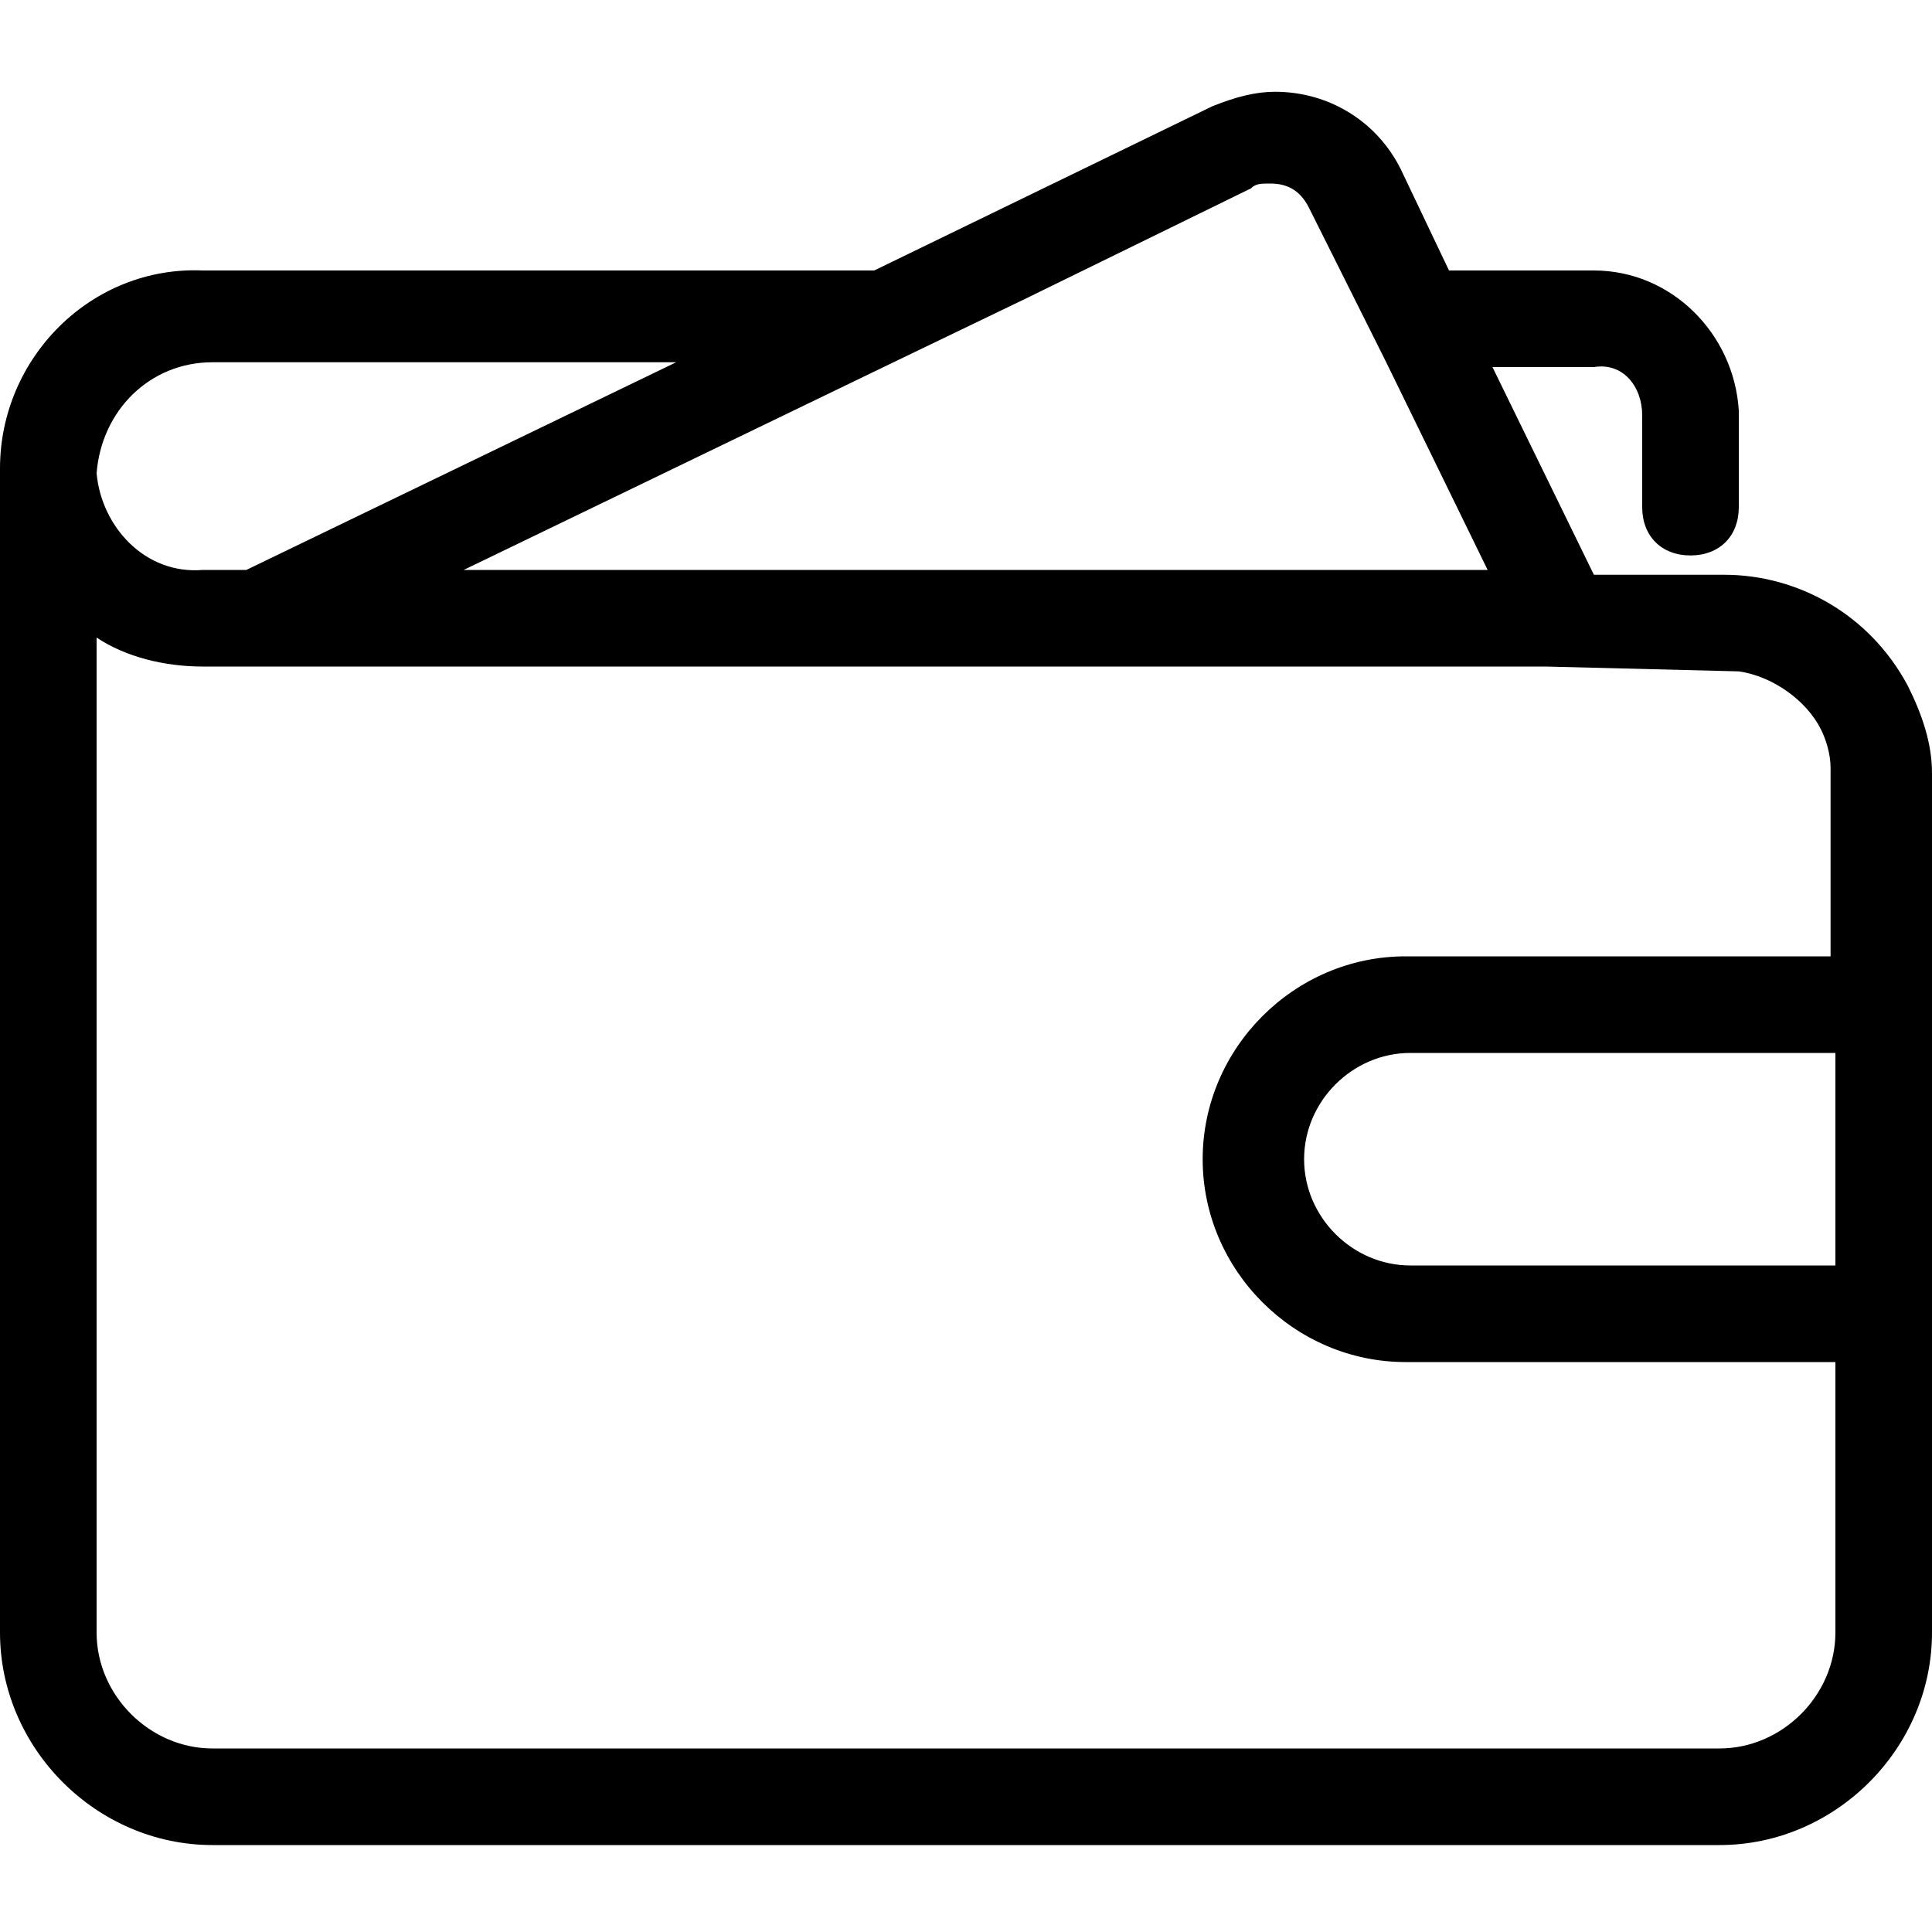<?xml version="1.0" encoding="UTF-8"?>
<svg xmlns="http://www.w3.org/2000/svg" class="svg-icon" style="width: 1em; height: 1em;vertical-align: middle;fill: currentColor;overflow: hidden;" viewBox="0 0 1024 1024" version="1.1">
  <path d="M1024 409.6c0-15.36-5.12-30.72-12.8-46.08-20.48-38.4-58.88-58.88-97.28-58.88l0 0L844.8 304.64l-53.76-110.08 53.76 0 0 0c0 0 0 0 0 0C860.16 192 870.4 204.8 870.4 220.16l0 2.56 0 0c0 0 0 0 0 0l0 46.08c0 15.36 10.24 25.6 25.6 25.6s25.6-10.24 25.6-25.6L921.6 222.72l0 0c0 0 0 0 0 0 0 0 0 0 0-2.56 0 0 0 0 0 0 0 0 0-2.56 0-2.56-2.56-40.96-35.84-74.24-76.8-74.24 0 0 0 0 0 0l0 0 0 0-76.8 0-25.6-53.76c-12.8-25.6-38.4-40.96-66.56-40.96-10.24 0-20.48 2.56-33.28 7.68l-179.2 87.04L112.64 143.36 107.52 143.36C48.64 140.8 0 189.44 0 248.32c0 0 0 2.56 0 2.56 0 0 0 2.56 0 2.56l0 611.84c0 61.44 51.2 112.64 112.64 112.64l798.72 0c61.44 0 112.64-51.2 112.64-112.64L1024 409.6 1024 409.6zM473.6 192 473.6 192 473.6 192l69.12-33.28 120.32-58.88c2.56-2.56 5.12-2.56 10.24-2.56 7.68 0 15.36 2.56 20.48 12.8l38.4 76.8 2.56 5.12 53.76 110.08L245.76 302.08 473.6 192zM112.64 192 358.4 192l-227.84 110.08L107.52 302.08C76.8 304.64 53.76 279.04 51.2 250.88 53.76 217.6 79.36 192 112.64 192zM972.8 865.28c0 33.28-28.16 61.44-61.44 61.44L112.64 926.72c-33.28 0-61.44-28.16-61.44-61.44L51.2 337.92c15.36 10.24 35.84 15.36 56.32 15.36l30.72 0 2.56 0 663.04 0L819.2 353.28l102.4 2.56c17.92 2.56 35.84 15.36 43.52 30.72 2.56 5.12 5.12 12.8 5.12 20.48l0 99.84-225.28 0c-58.88 0-107.52 48.64-107.52 107.52 0 58.88 48.64 107.52 107.52 107.52L972.8 721.92 972.8 865.28zM972.8 670.72l-225.28 0c-30.72 0-56.32-25.6-56.32-56.32s25.6-56.32 56.32-56.32L972.8 558.08 972.8 670.72z"></path>
</svg>
